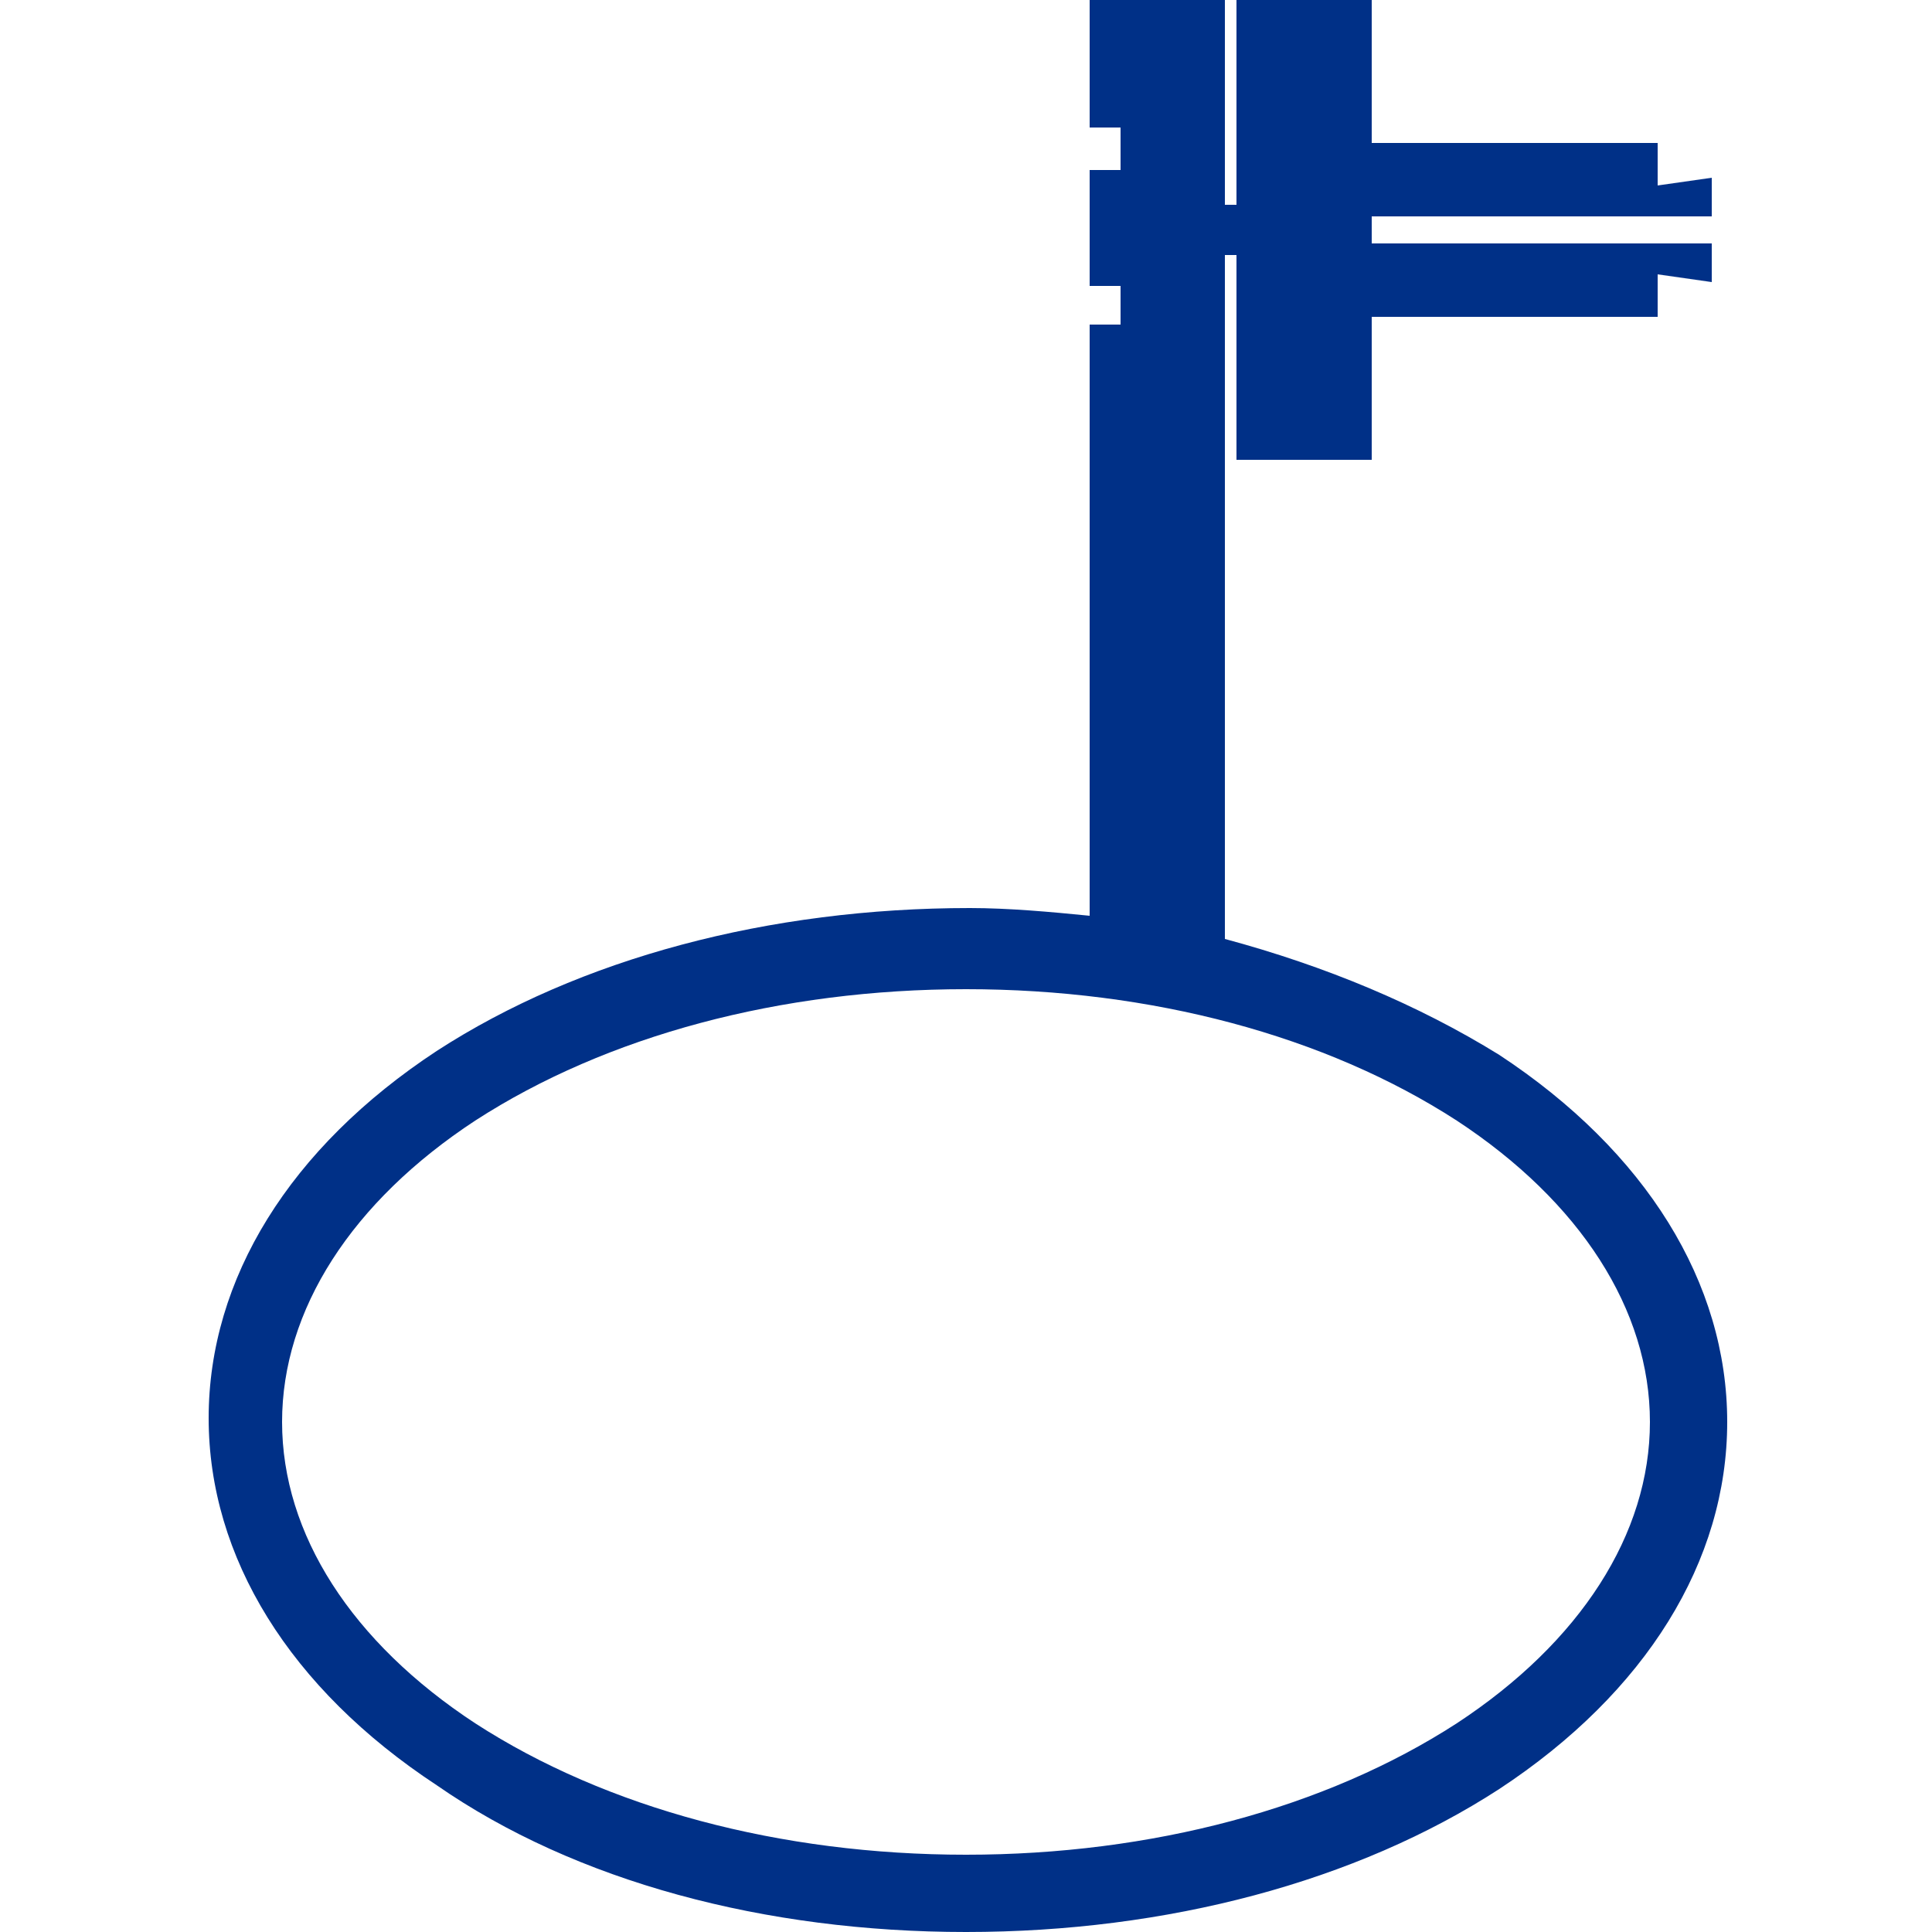 <?xml version="1.0" encoding="utf-8"?>
<!-- Generator: Adobe Illustrator 25.0.1, SVG Export Plug-In . SVG Version: 6.00 Build 0)  -->
<svg version="1.1" id="Ebene_1" xmlns="http://www.w3.org/2000/svg" xmlns:xlink="http://www.w3.org/1999/xlink" x="0px" y="0px"
	 viewBox="0 0 50 50" style="enable-background:new 0 0 50 50;" xml:space="preserve">
<style type="text/css">
	.st0{fill:#003087;}
</style>
<path class="st0" d="M38.8,27.3c-2.1-1.3-4.5-2.3-7.1-3V6.6h0.3v5.3h3.5V8.2h7.4V7.1l1.4,0.2V6.3h-8.8V5.6h8.8V4.6l-1.4,0.2V3.7
	h-7.4V0h-3.5v5.3h-0.3V0h-3.5v3.3h0.8v1.1h-0.8v3h0.8v1h-0.8v15.3c-1-0.1-2.1-0.2-3.1-0.2c-5.2,0-10.1,1.3-13.8,3.7
	c-3.8,2.5-5.9,5.9-5.9,9.5c0,3.6,2.1,7,5.9,9.5C14.9,48.7,19.8,50,25,50s10.1-1.3,13.8-3.7c3.8-2.5,5.9-5.9,5.9-9.5
	C44.7,33.2,42.6,29.8,38.8,27.3z M37.7,44.6C34.3,46.8,29.8,48,25,48s-9.3-1.2-12.7-3.4c-3.2-2.1-5-4.9-5-7.8c0-2.9,1.8-5.7,5-7.8
	c3.4-2.2,7.9-3.4,12.7-3.4s9.3,1.2,12.7,3.4c3.2,2.1,5,4.9,5,7.8C42.7,39.7,40.9,42.5,37.7,44.6z"/>
</svg>

